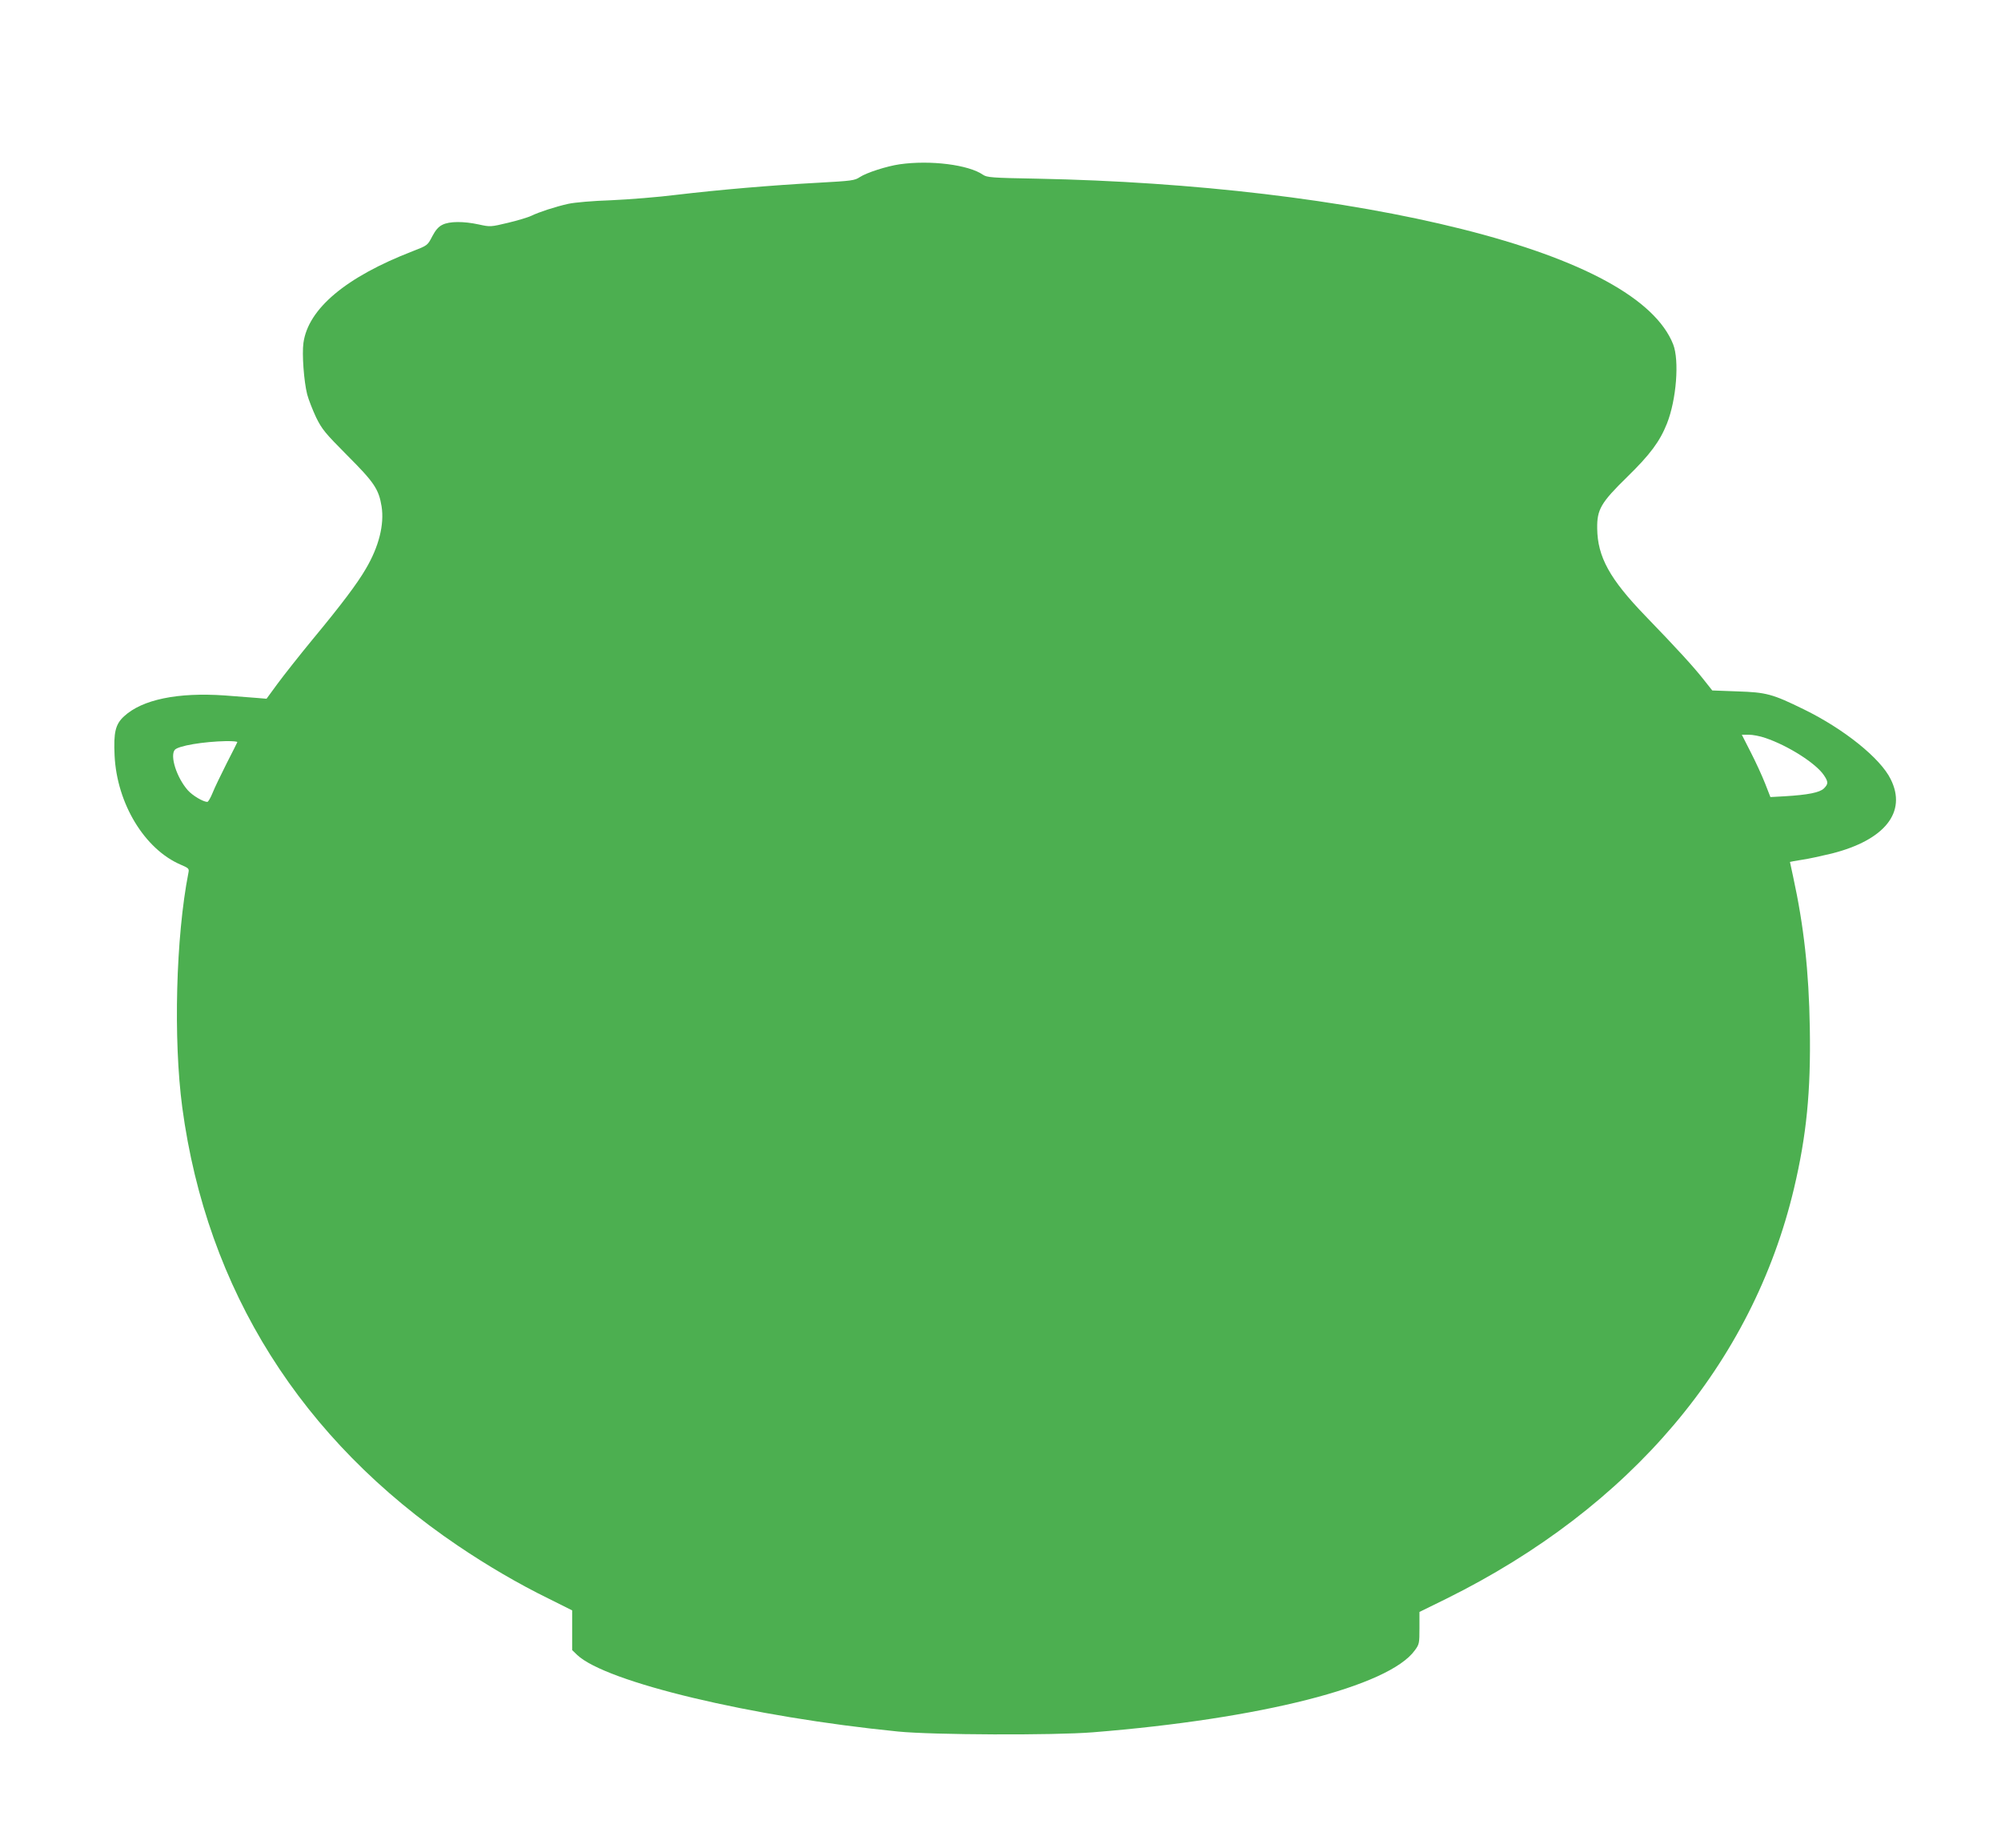<?xml version="1.0" standalone="no"?>
<!DOCTYPE svg PUBLIC "-//W3C//DTD SVG 20010904//EN"
 "http://www.w3.org/TR/2001/REC-SVG-20010904/DTD/svg10.dtd">
<svg version="1.0" xmlns="http://www.w3.org/2000/svg"
 width="1280pt" height="1182pt" viewBox="0 0 1280 1182"
 preserveAspectRatio="xMidYMid meet">
<g transform="translate(0,1182) scale(0.1,-0.1)"
fill="#4caf50" stroke="none">
<path d="M5755 10769 c-83 -12 -213 -54 -255 -82 -33 -22 -51 -24 -265 -36
-298 -16 -635 -45 -905 -77 -118 -15 -307 -30 -420 -35 -120 -4 -234 -14 -275
-23 -85 -19 -188 -53 -235 -76 -20 -10 -87 -30 -149 -45 -113 -27 -115 -27
-188 -11 -97 21 -188 21 -233 -2 -25 -12 -44 -34 -65 -74 -30 -58 -30 -58
-125 -95 -427 -165 -669 -368 -699 -587 -10 -71 3 -246 24 -329 9 -34 35 -100
57 -147 38 -77 57 -100 199 -243 172 -172 202 -216 220 -327 18 -115 -17 -257
-101 -399 -54 -93 -155 -228 -340 -451 -84 -102 -184 -229 -224 -283 l-71 -97
-60 5 c-33 3 -126 10 -207 16 -301 21 -528 -26 -644 -133 -56 -51 -68 -103
-61 -252 15 -307 192 -599 424 -698 51 -22 54 -25 48 -53 -80 -408 -97 -1064
-39 -1500 157 -1166 760 -2125 1764 -2804 185 -125 384 -242 578 -337 l152
-76 0 -127 0 -127 32 -31 c184 -174 1117 -397 2053 -490 221 -22 995 -25 1245
-5 1076 86 1894 294 2060 524 29 39 30 46 30 143 l0 103 173 85 c1177 583
1957 1503 2223 2625 80 339 108 619 101 1027 -6 362 -38 652 -107 968 -11 50
-20 92 -20 93 0 1 35 7 78 14 42 6 128 25 190 40 339 86 482 265 376 476 -66
134 -299 321 -555 446 -202 99 -240 109 -425 115 l-161 6 -61 77 c-62 78 -165
191 -367 400 -228 236 -306 378 -308 559 -2 122 24 166 193 331 146 143 207
225 253 340 61 154 80 404 40 507 -115 291 -580 544 -1353 738 -750 188 -1714
302 -2715 322 -292 5 -322 8 -347 25 -92 64 -336 95 -533 67z m5538 -3670
c145 -49 323 -162 374 -238 29 -43 29 -56 0 -85 -27 -26 -101 -41 -252 -50
l-90 -5 -34 87 c-19 48 -60 138 -92 200 l-57 112 44 0 c25 0 73 -9 107 -21z
m-9775 -27 c-1 -4 -33 -66 -69 -137 -36 -72 -77 -156 -89 -187 -13 -32 -28
-58 -34 -58 -28 1 -95 41 -125 75 -71 81 -115 219 -83 258 22 26 183 53 330
56 41 0 72 -2 70 -7z"/>
</g>
</svg>
